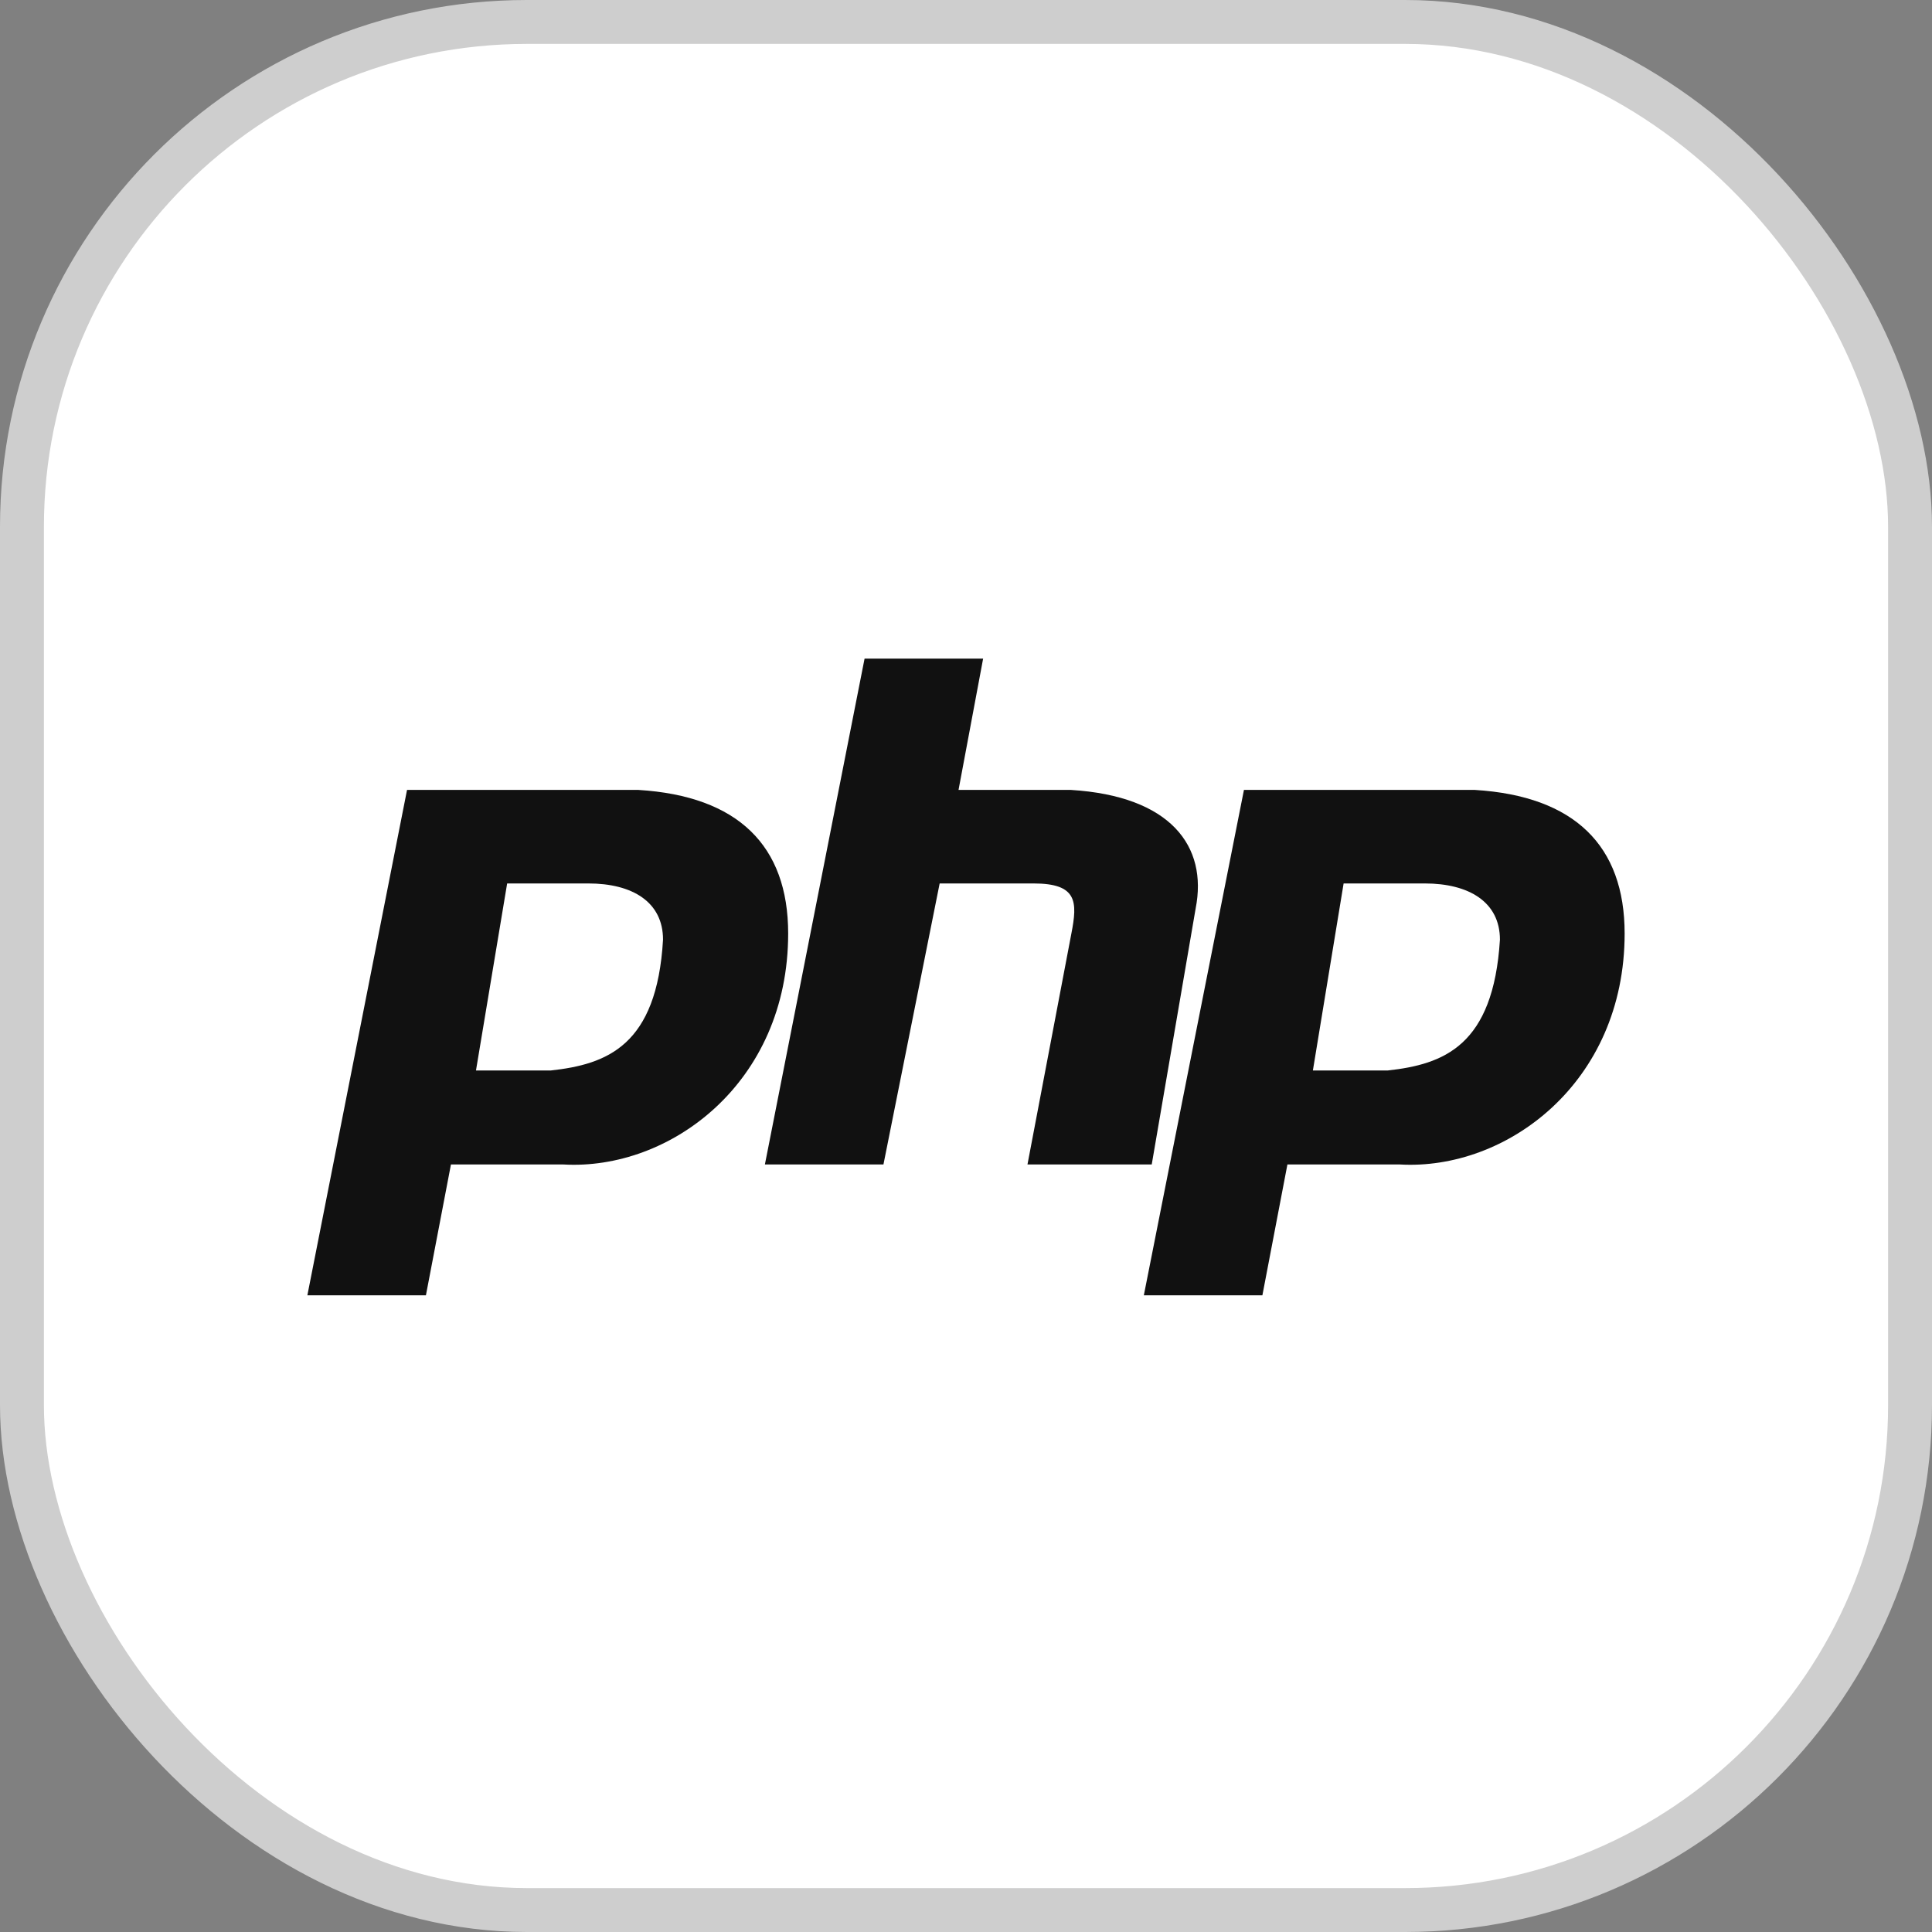 <svg width="44" height="44" viewBox="0 0 44 44" fill="none" xmlns="http://www.w3.org/2000/svg">
<rect x="0" y="0" width="44" height="44" fill="#808080" stroke="none"/>
<rect x="0.5" y="0.5" width="43" height="43" rx="11.5" fill="white" stroke="#CECECE"/>
<g clip-path="url(#clip0_1759_2486)">
<path d="M17.42 26.52L19.69 15H22.39L21.83 17.99H24.39C26.66 18.13 27.51 19.27 27.23 20.69L26.23 26.52H23.4L24.4 21.26C24.54 20.54 24.54 20.12 23.54 20.12H21.4L20.12 26.52H17.42Z" fill="#111111"/>
<path fill-rule="evenodd" clip-rule="evenodd" d="M9.27 17.99L7 29.5H9.7L10.27 26.52H12.83C15.25 26.66 17.95 24.67 17.95 21.26C17.95 19.26 16.81 18.13 14.54 17.99H9.27ZM11.55 20.12L10.84 24.38H12.54C13.82 24.24 14.96 23.82 15.1 21.4C15.1 20.54 14.4 20.12 13.4 20.12H11.55ZM28.33 17.99L26.05 29.5H28.75L29.32 26.52H31.88C34.3 26.66 37 24.67 37 21.26C37 19.26 35.86 18.13 33.59 17.99H28.33ZM30.6 20.12L29.9 24.38H31.6C32.88 24.24 34.01 23.82 34.16 21.4C34.16 20.54 33.45 20.12 32.45 20.12H30.6Z" fill="#111111"/>
</g>
<defs>
<clipPath id="clip0_1759_2486">
<rect width="30" height="15" fill="white" transform="translate(7 15)"/>
</clipPath>
</defs>
</svg>
